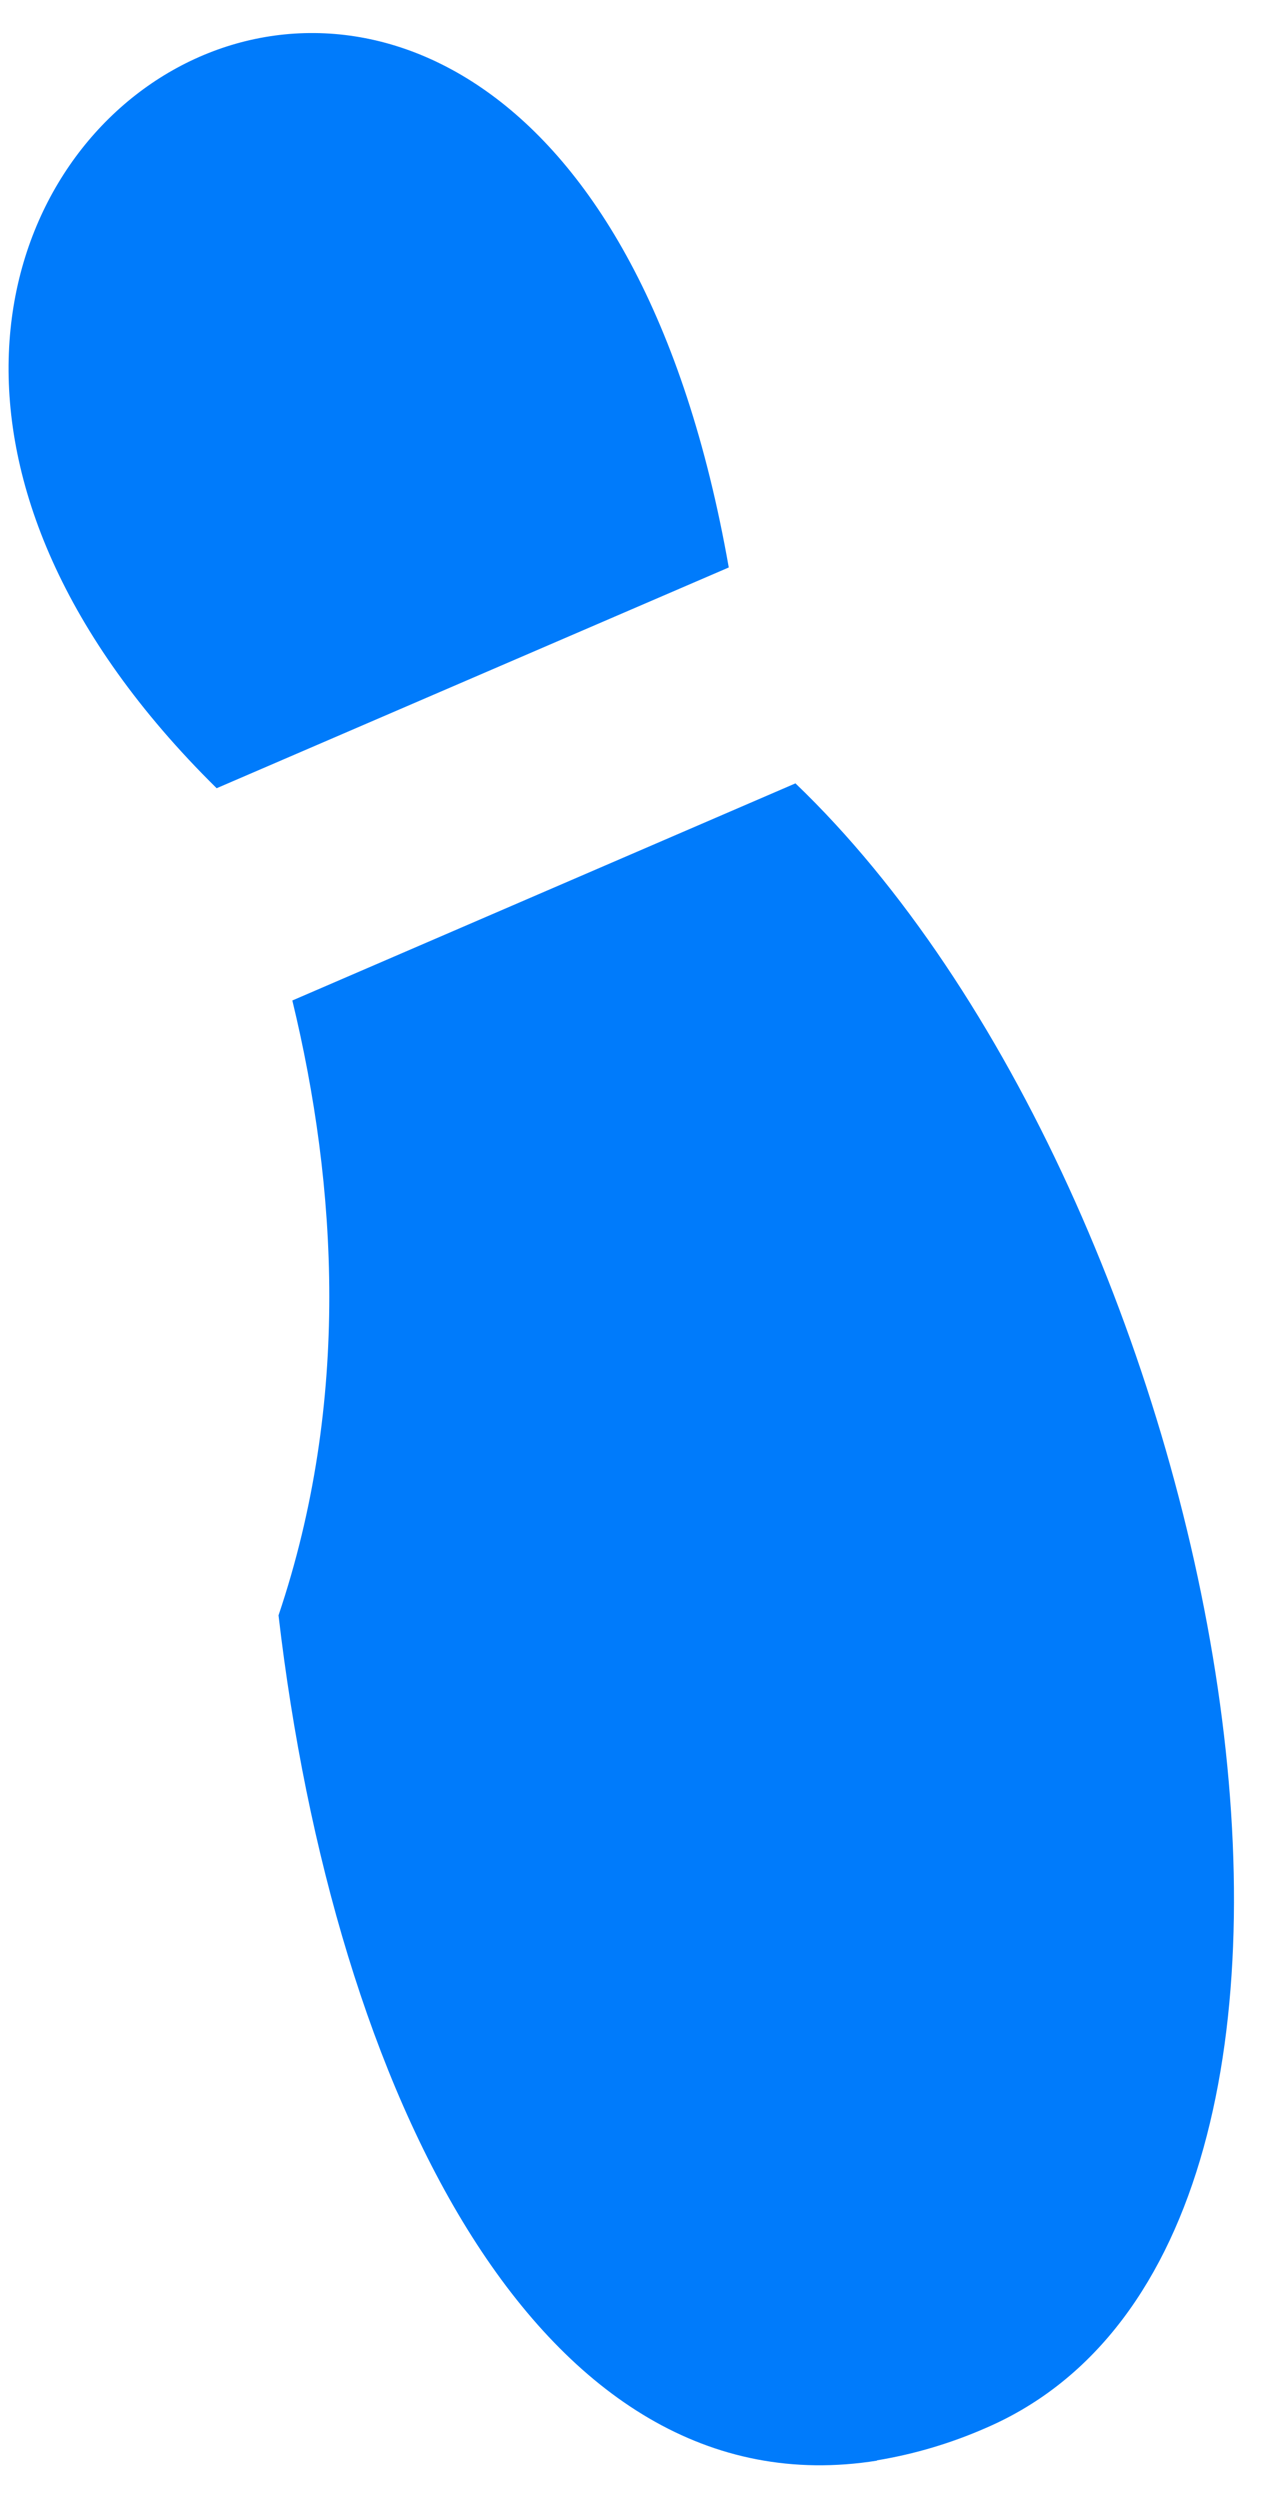 <?xml version="1.0" encoding="UTF-8"?> <svg xmlns="http://www.w3.org/2000/svg" width="28" height="55" viewBox="0 0 28 55" fill="none"><path d="M21.704 53.417C20.937 53.754 20.13 53.994 19.303 54.131L19.307 54.137C11.876 55.326 7.352 46.006 6.131 35.54C7.722 30.82 7.419 26.078 6.435 22.012L17.51 17.235C26.959 26.291 31.455 49.21 21.704 53.417Z" fill="#007BFB"></path><path d="M4.767 17.343L4.769 17.342C-8.95 3.822 12.148 -9.642 16.042 12.485L4.769 17.342C4.77 17.343 4.771 17.344 4.772 17.345L4.767 17.343Z" fill="#007BFB"></path></svg> 